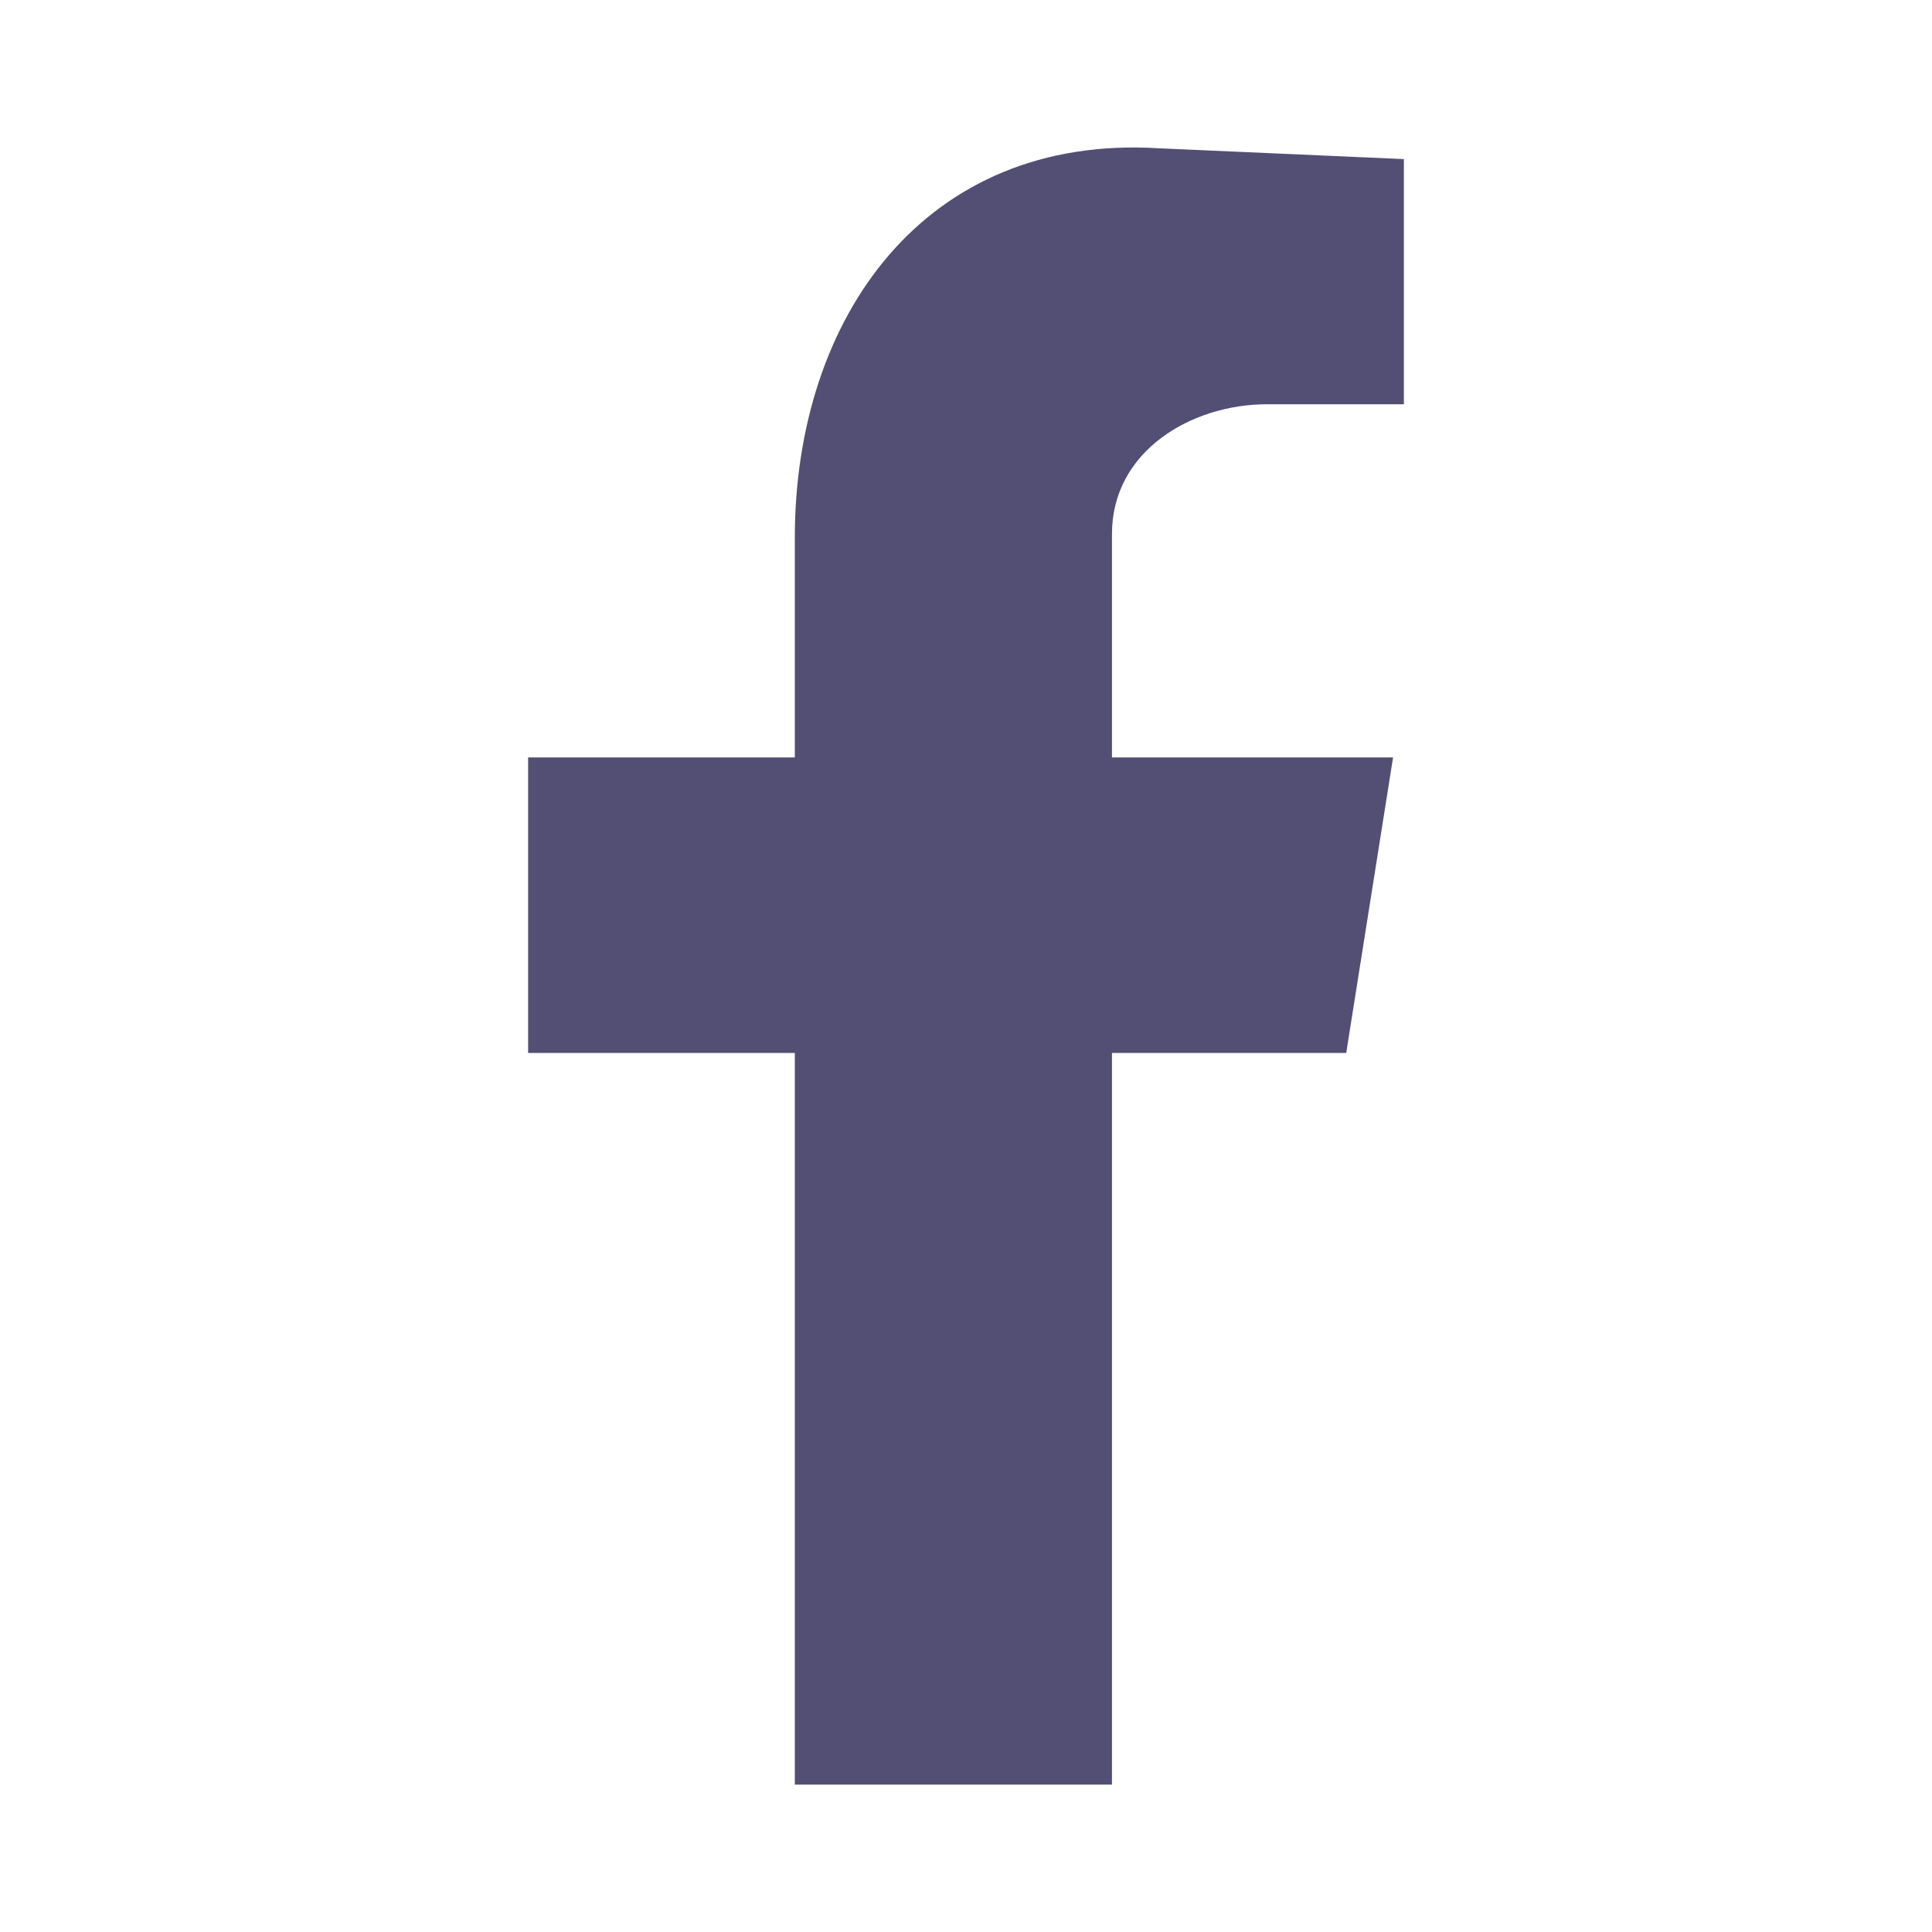 <?xml version="1.0" encoding="UTF-8"?><svg id="a" xmlns="http://www.w3.org/2000/svg" viewBox="0 0 200 200"><defs><style>.b{fill:#534e74;fill-rule:evenodd;}</style></defs><path class="b" d="M82.28,184.74h32.83V109h24.25l4.85-30.59h-29.1v-23.13c0-8.58,8.21-13.43,16.04-13.43h14.18V16.47l-25.37-1.12c-24.25-1.49-37.68,17.54-37.68,40.3v22.76h-27.61v30.59h27.61v75.74Z"/></svg>